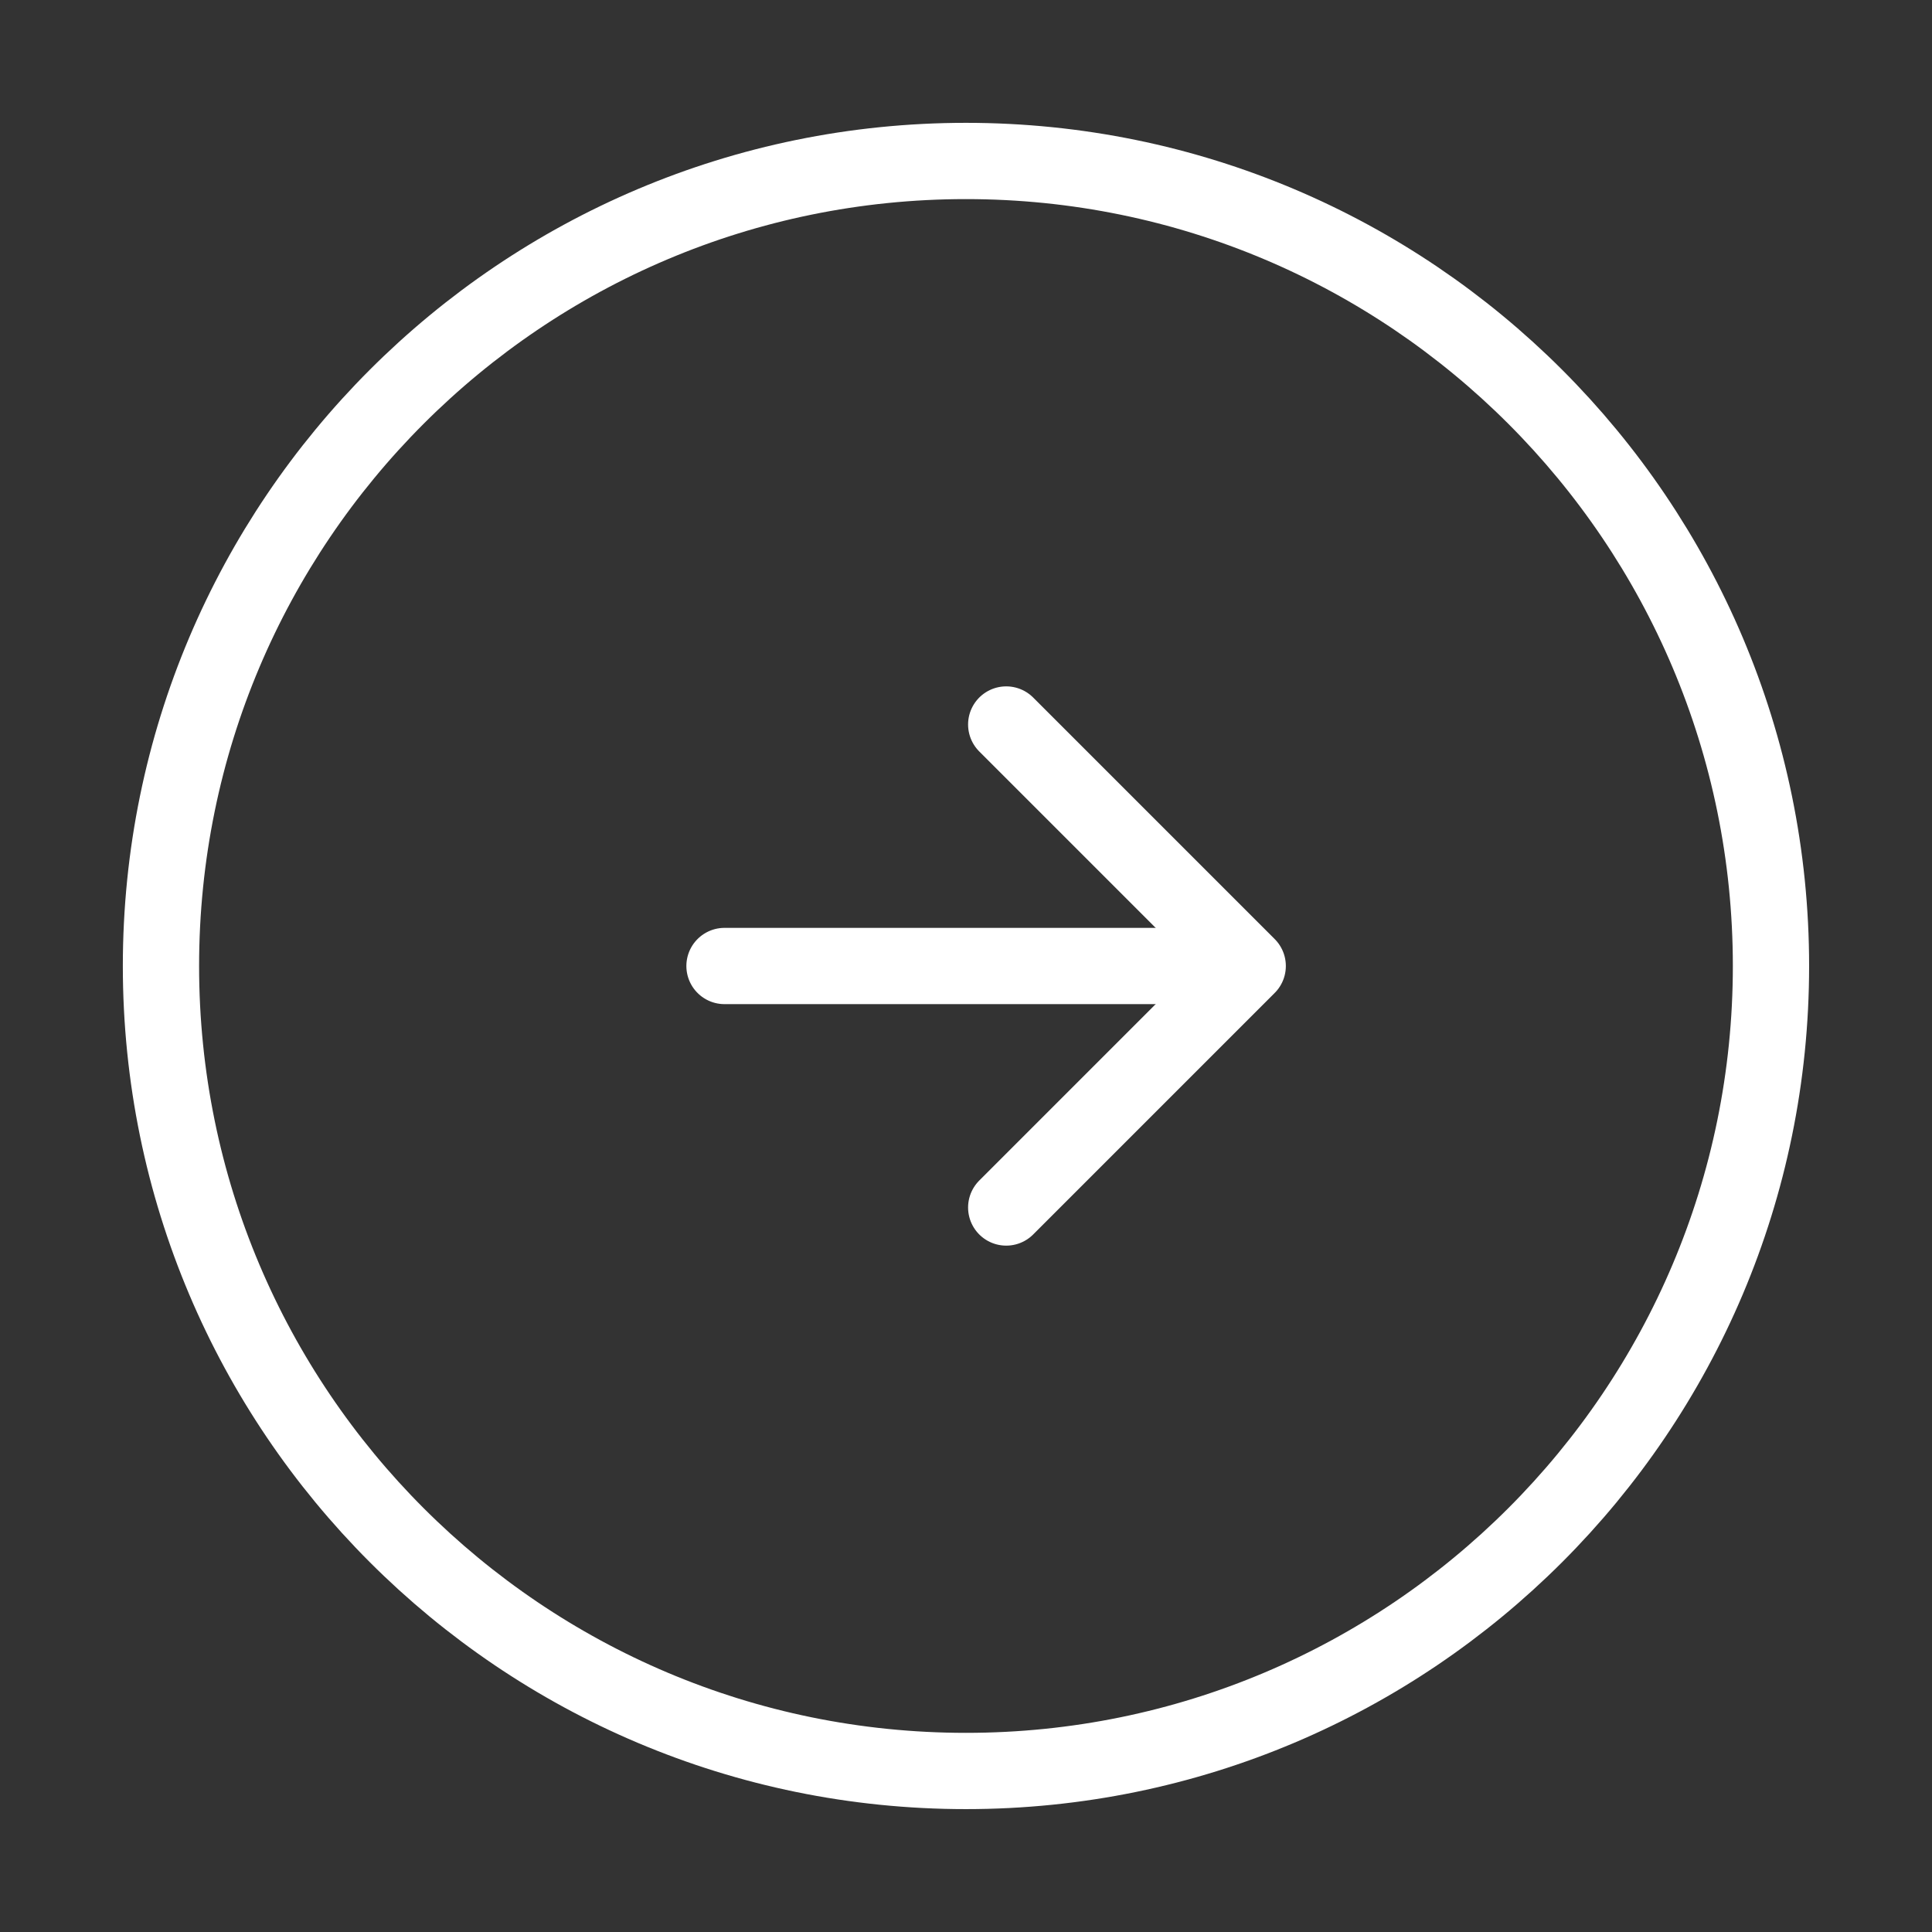 <svg width="38" height="38" viewBox="0 0 38 38" fill="none" xmlns="http://www.w3.org/2000/svg">
<rect x="0" y="0" width="38" height="38" fill="#333333" stroke="none"/>
<path d="M34.833 19C34.833 10.255 27.744 3.166 18.999 3.166C10.255 3.166 3.166 10.255 3.166 19C3.166 27.744 10.255 34.833 18.999 34.833C27.744 34.833 34.833 27.744 34.833 19Z" stroke="white" stroke-width="1.5" stroke-linecap="round" stroke-linejoin="round"/>
<path d="M14.25 19L23.75 19" stroke="white" stroke-width="1.5" stroke-linecap="round" stroke-linejoin="round"/>
<path d="M19.791 23.75L24.541 19L19.791 14.25" stroke="white" stroke-width="1.5" stroke-linecap="round" stroke-linejoin="round"/>
</svg>
